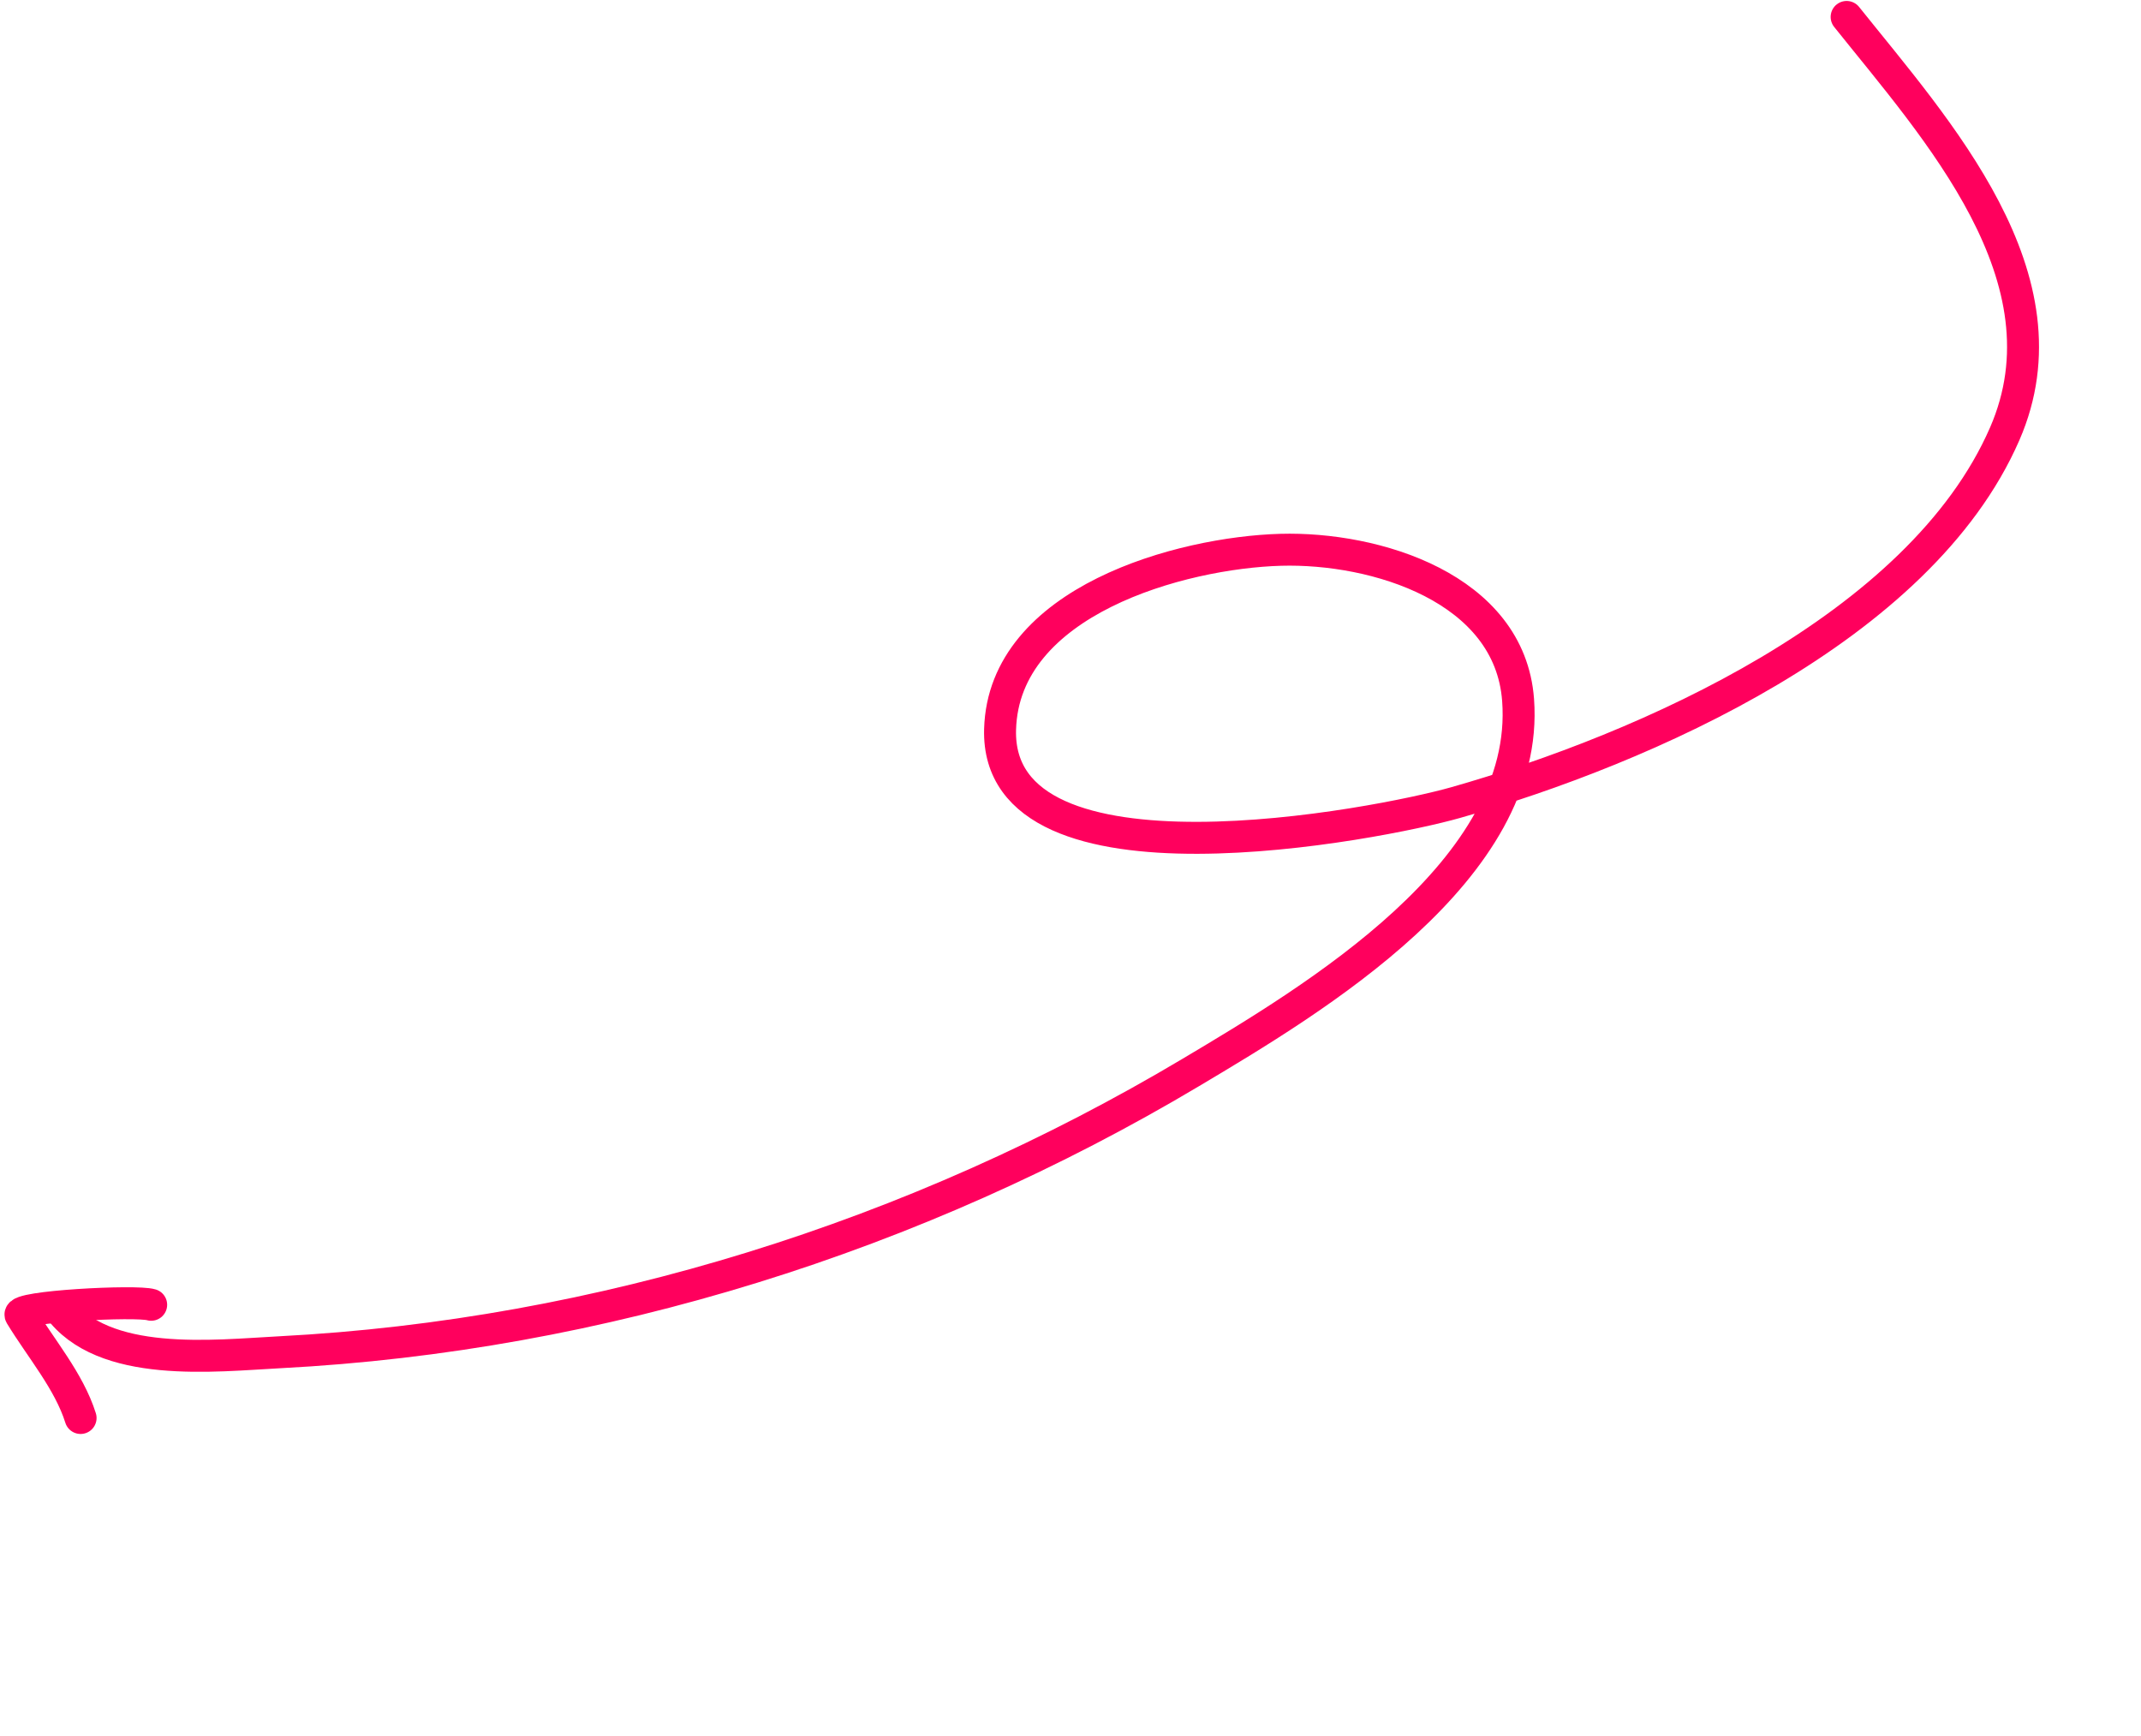 <?xml version="1.0" encoding="UTF-8"?> <svg xmlns="http://www.w3.org/2000/svg" width="201" height="163" viewBox="0 0 201 163" fill="none"><path d="M173.364 1.59C181.79 12.135 194.588 26.092 188.201 40.739C180.245 58.985 154.418 70.294 136.667 75.342C129.518 77.375 93.445 84.428 93.889 68.472C94.225 56.397 110.9 51.877 120.234 51.613C129.109 51.362 141.733 55.179 142.52 65.704C143.716 81.696 123.335 93.805 111.797 100.678C85.984 116.056 56.34 125.379 26.311 126.943C20.132 127.265 9.653 128.517 5.473 122.723" stroke="#FF005D" stroke-width="3" stroke-linecap="round"></path><path d="M14.192 122.489C12.814 122.059 1.442 122.647 1.936 123.462C3.809 126.55 6.484 129.659 7.566 133.117" stroke="#FF005D" stroke-width="3" stroke-linecap="round"></path></svg> 